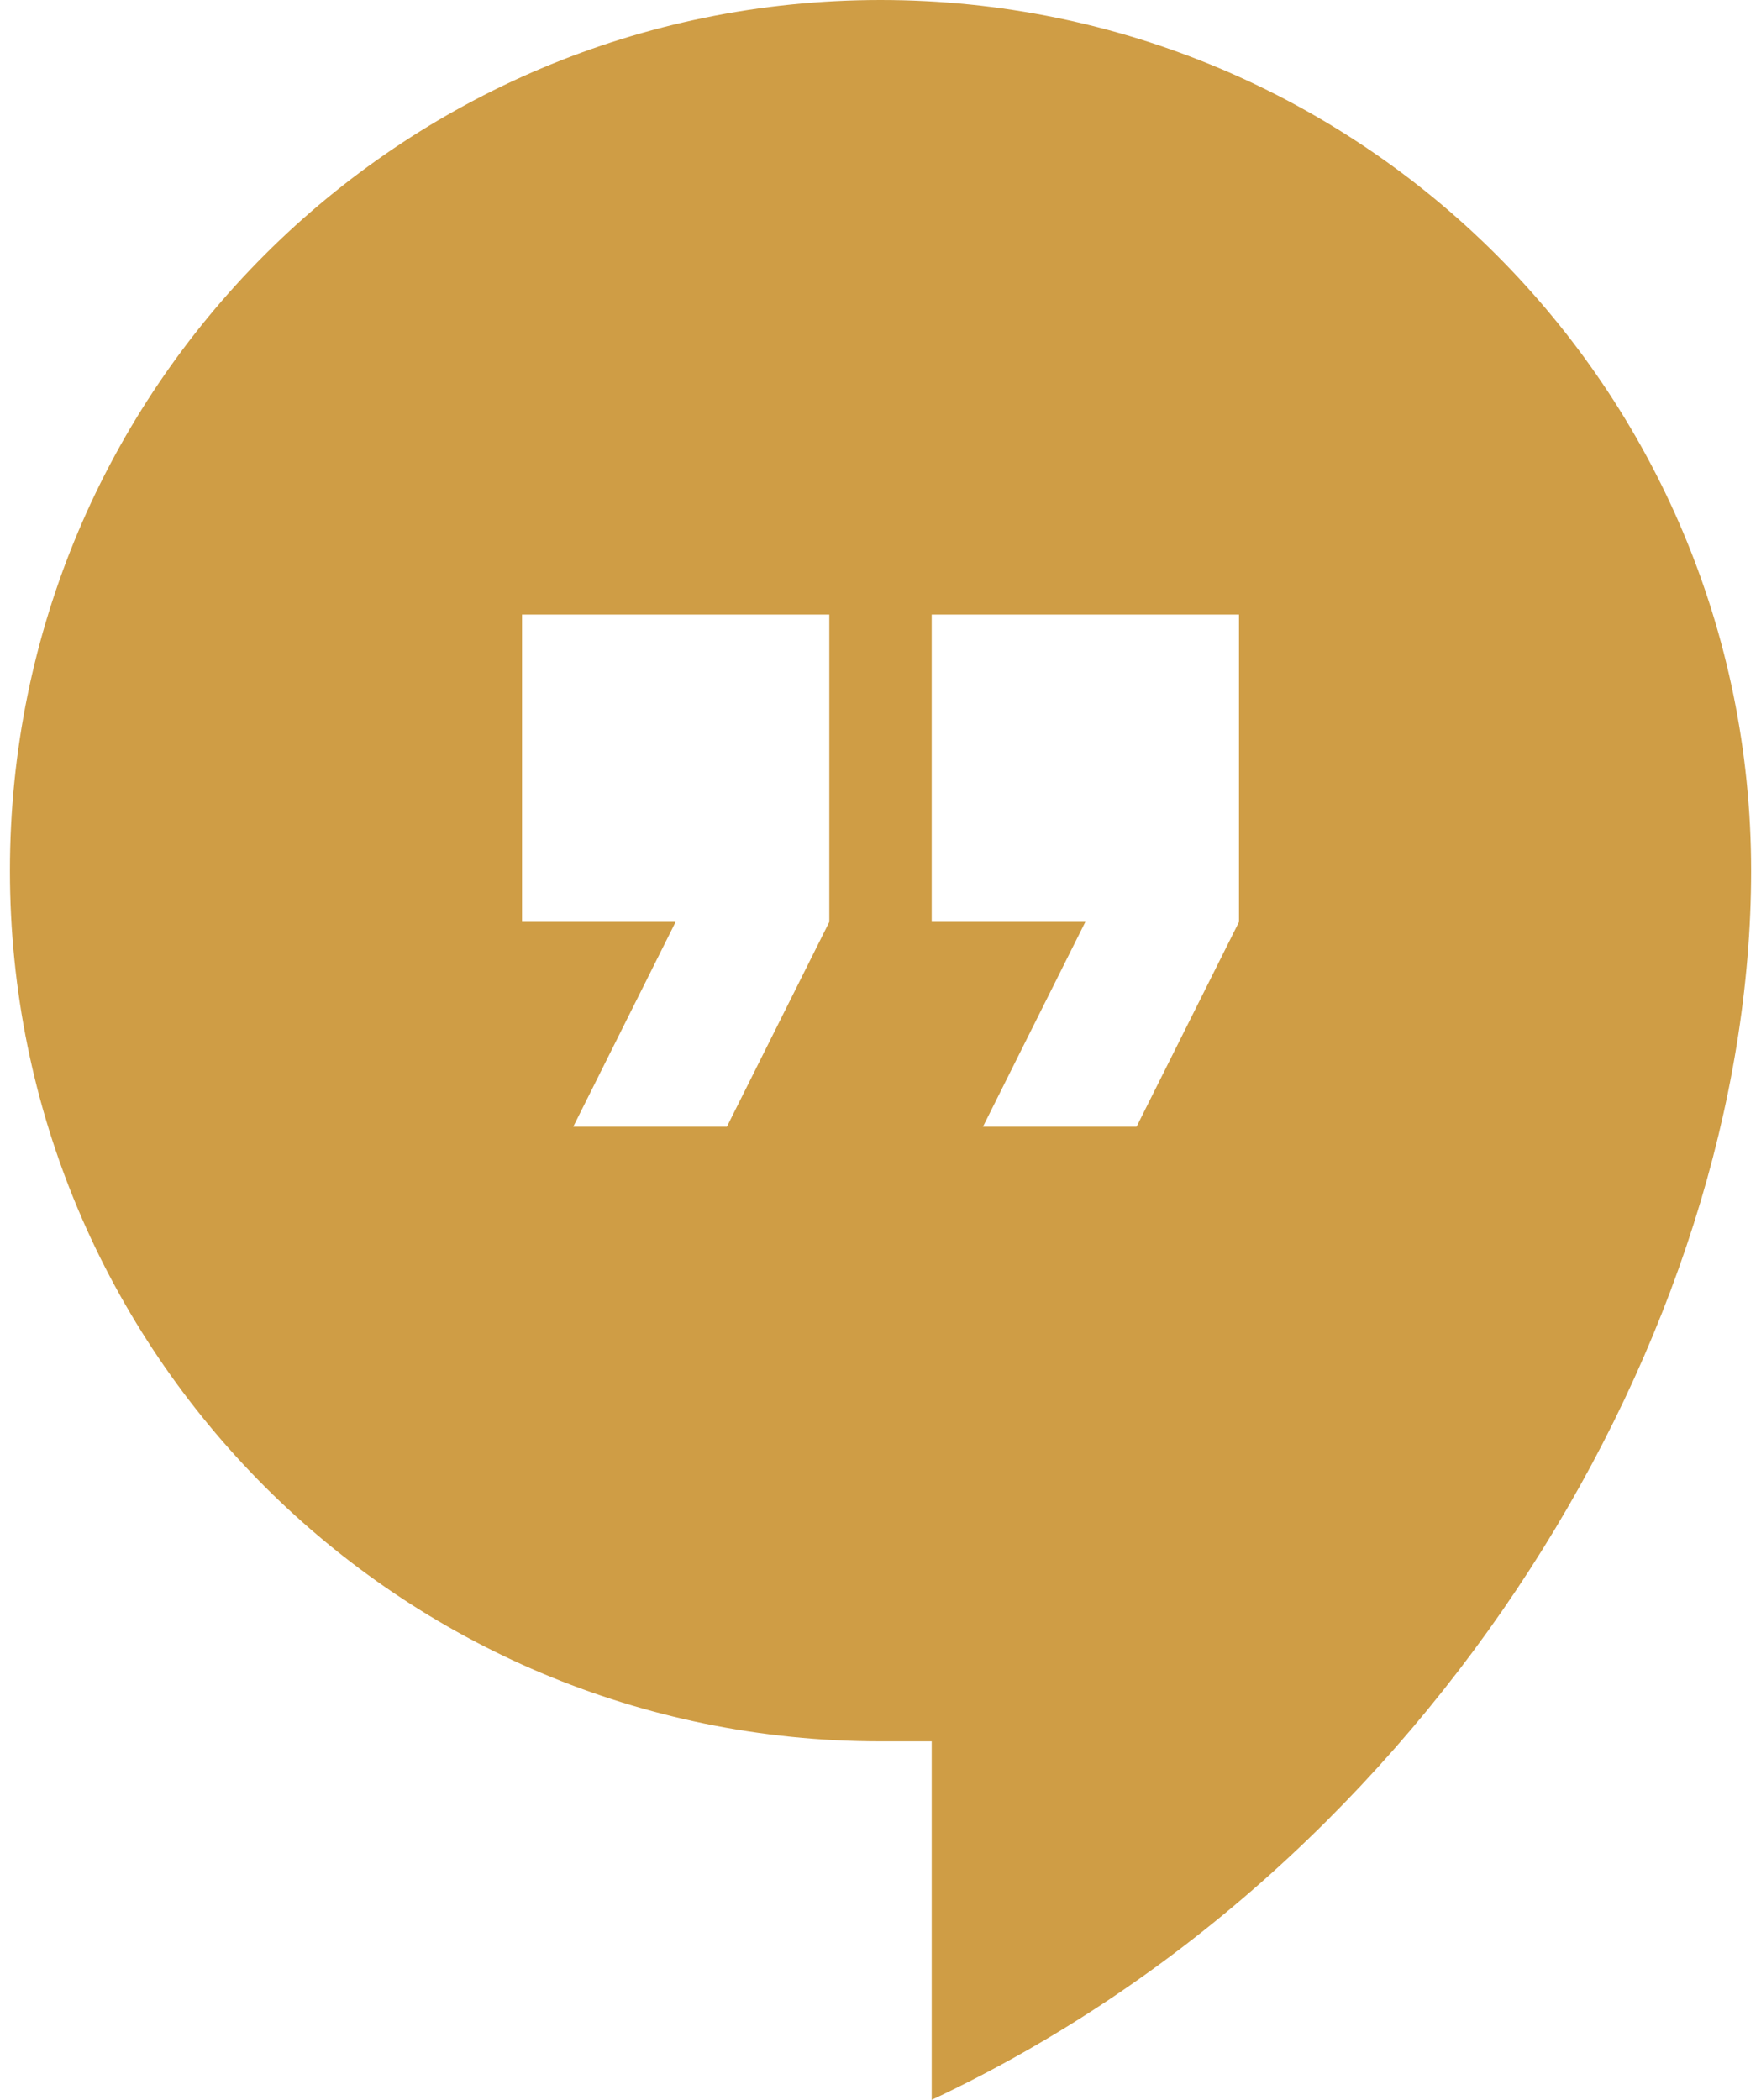 <svg xmlns="http://www.w3.org/2000/svg" width="52" height="62" fill="none"><path fill="#CF9D45" d="M26 0C11.786 0 .293 11.493.293 25.707.293 39.922 11.786 51.415 26 51.415h1.512V62c14.82-6.956 24.196-22.683 24.196-36.293C51.708 11.493 40.215 0 26 0zm-1.512 27.22-3.024 6.048h-4.537l3.024-6.049h-4.536v-9.073h9.073v9.073zm12.098 0-3.025 6.048h-4.536l3.024-6.049h-4.537v-9.073h9.074v9.073z"/></svg>